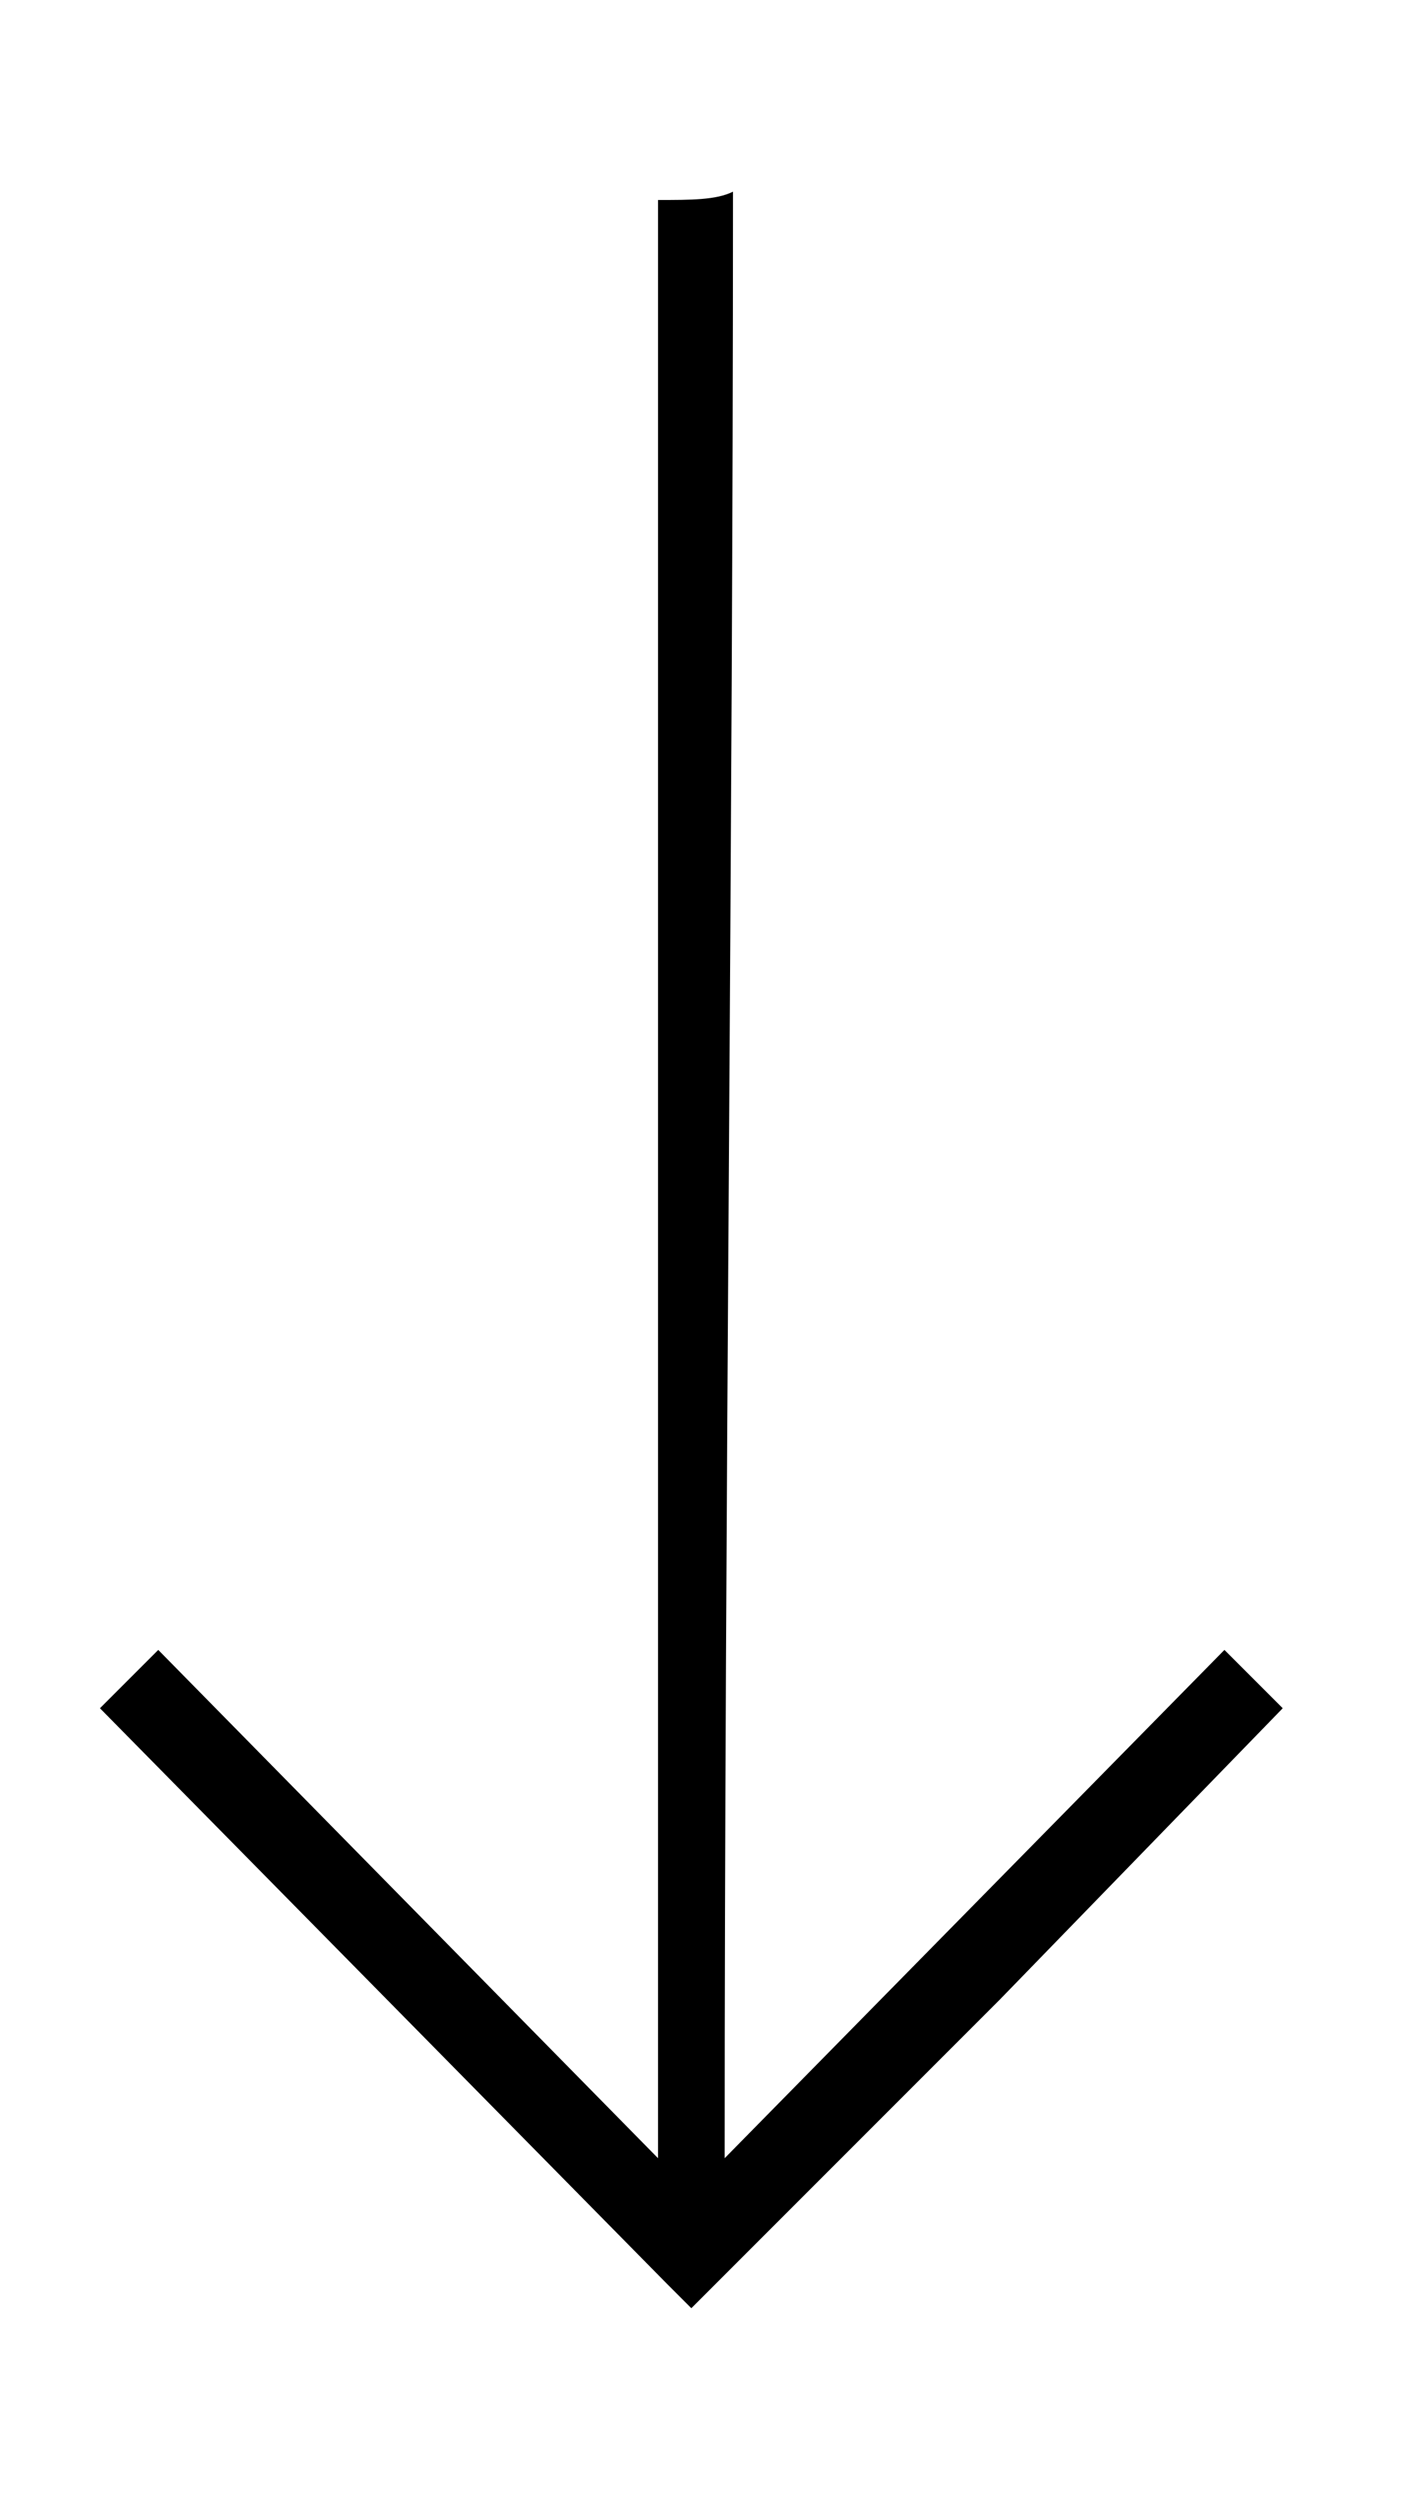 <?xml version="1.0" encoding="UTF-8"?> <svg xmlns="http://www.w3.org/2000/svg" xmlns:xlink="http://www.w3.org/1999/xlink" id="Layer_1" x="0px" y="0px" viewBox="0 0 17 30" style="enable-background:new 0 0 17 30;" xml:space="preserve"> <path d="M7.9,2.4c0,7.8,0,15.7,0,23.5l-6-6.1l-0.7,0.7l6.8,6.9c0.1,0.1,0.2,0.2,0.3,0.3l0,0l0,0c0.1-0.1,0.2-0.2,0.3-0.3l3.4-3.4v0 l3.4-3.5l-0.7-0.7l-6,6.1c0-7.9,0.1-15.7,0.1-23.6C8.6,2.4,8.3,2.4,7.9,2.4z"></path> </svg> 